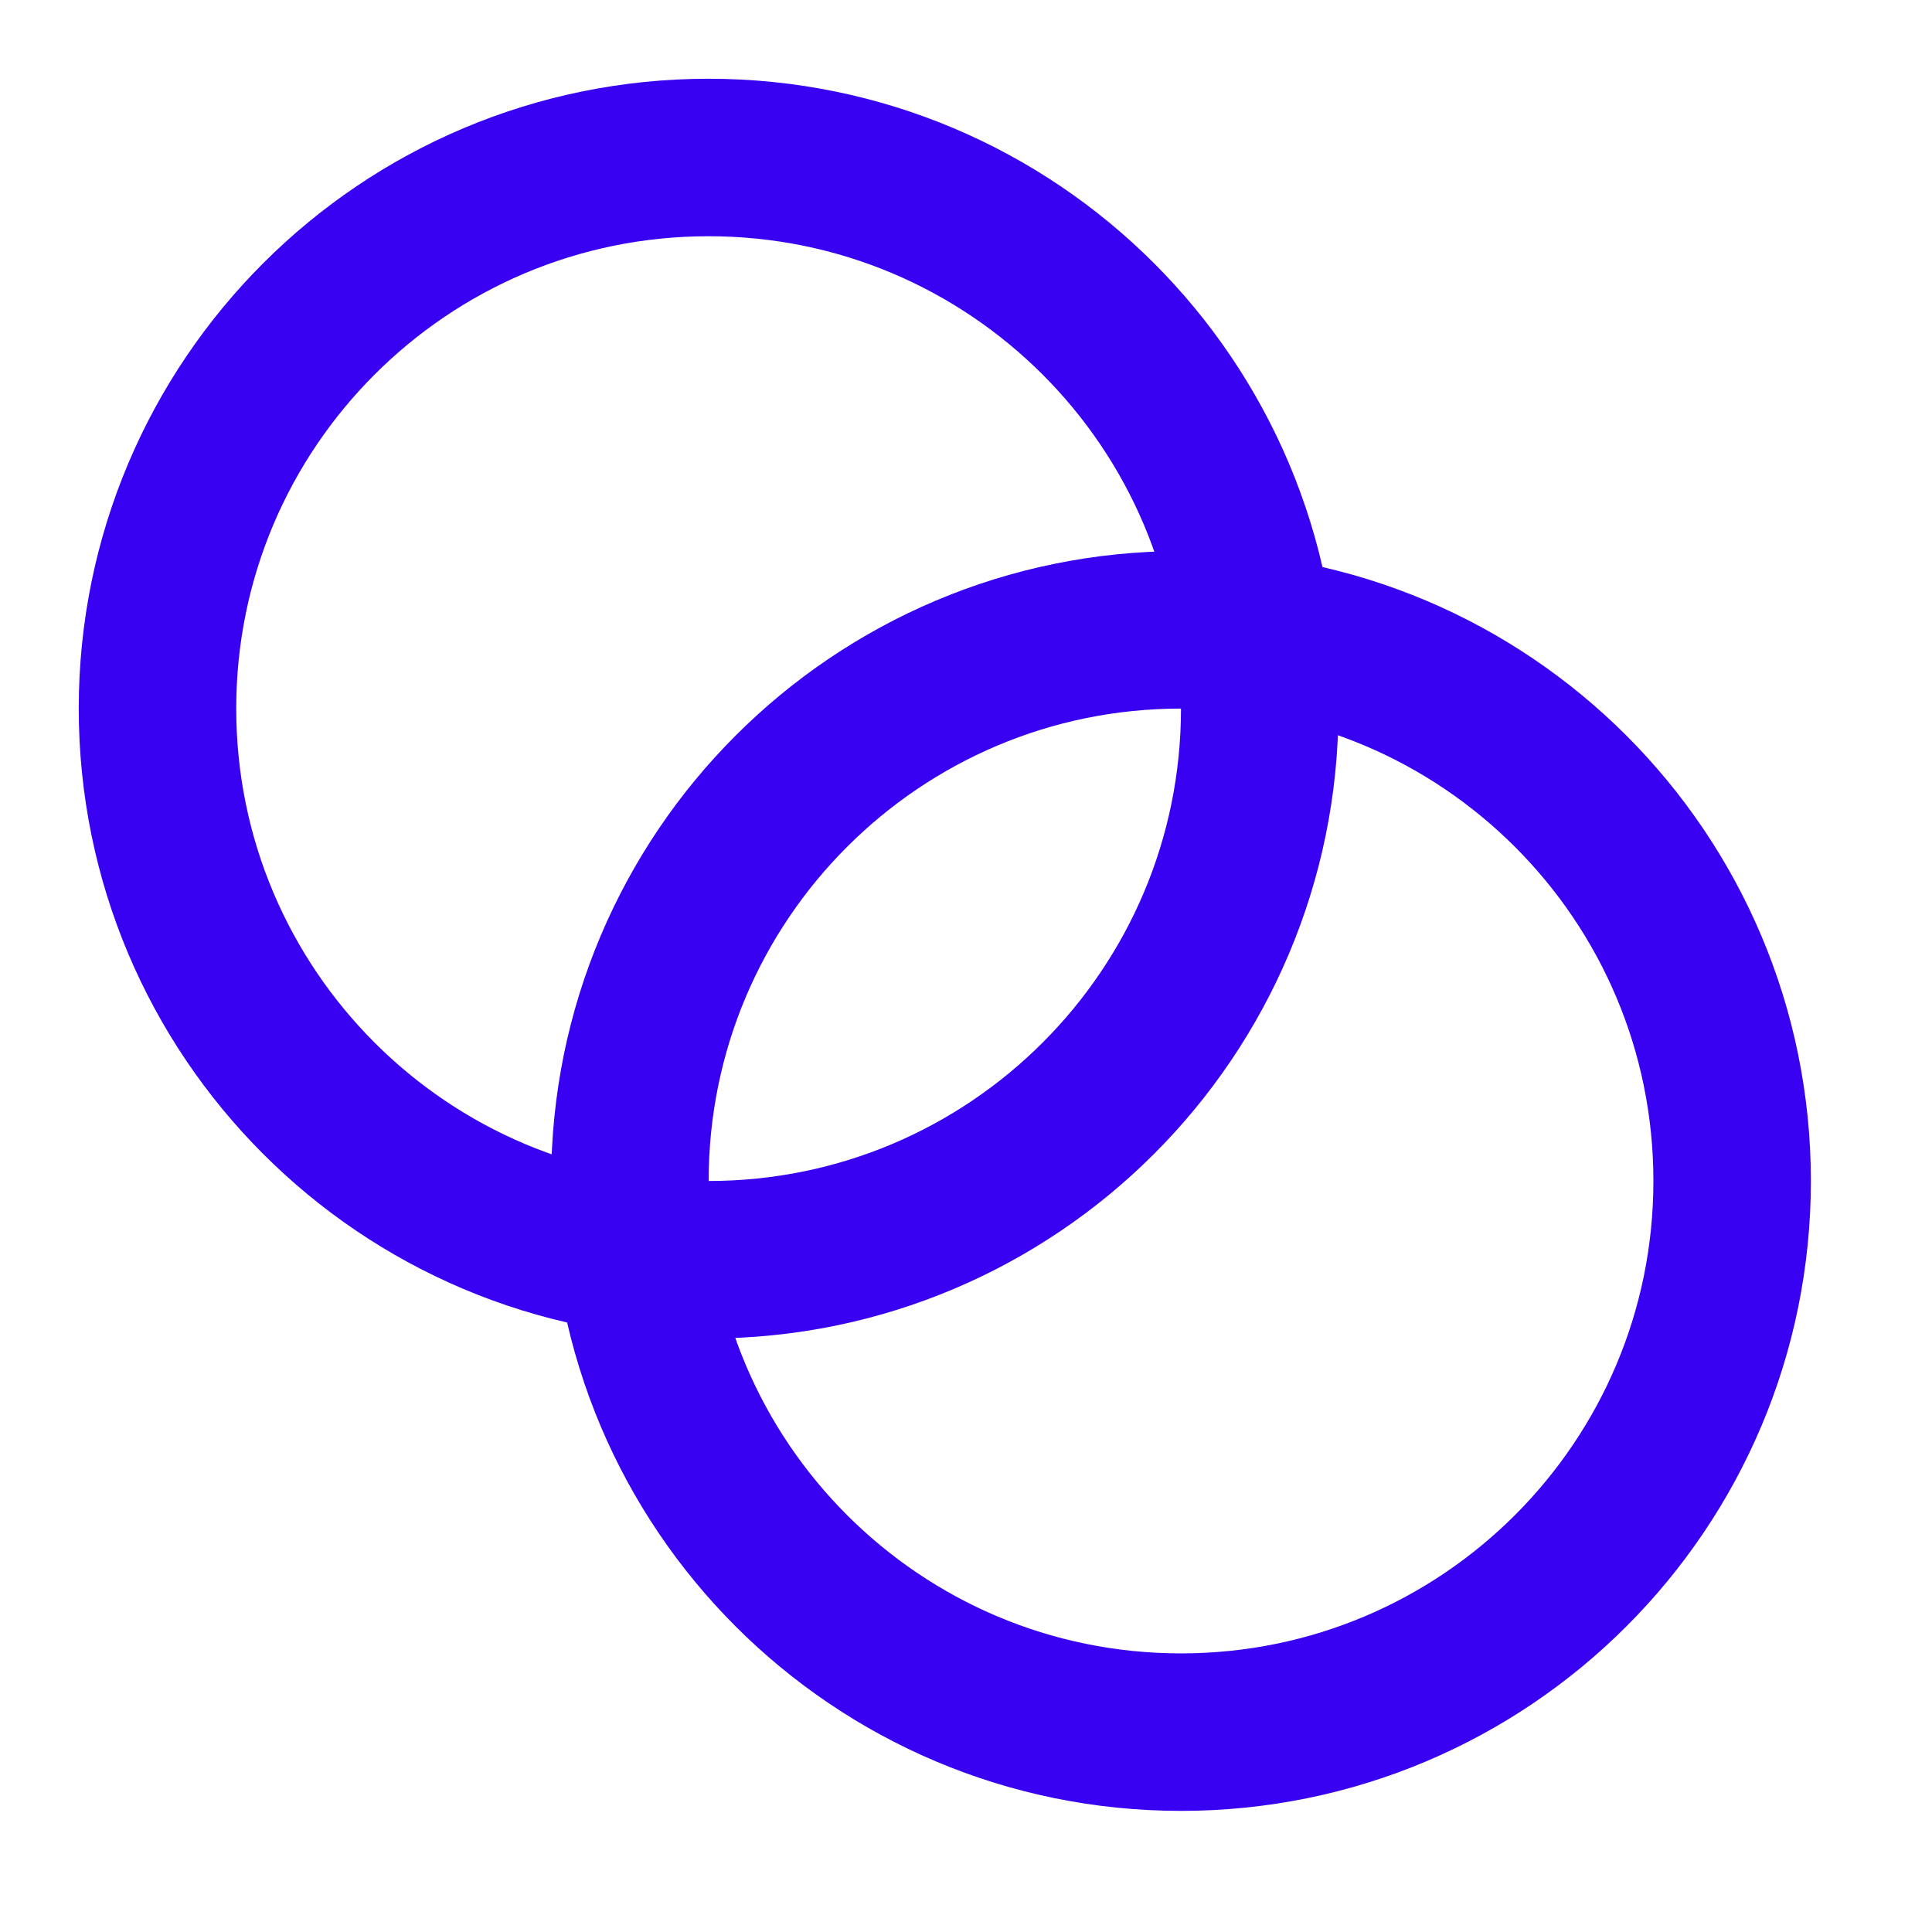 <svg width="29" height="29" viewBox="0 0 29 29" fill="none" xmlns="http://www.w3.org/2000/svg">
<path d="M10.636 18.909C15.205 18.909 18.909 15.205 18.909 10.636C18.909 6.067 15.205 2.364 10.636 2.364C6.067 2.364 2.364 6.067 2.364 10.636C2.364 15.205 6.067 18.909 10.636 18.909Z" stroke="#3901F1" stroke-width="2.364" stroke-linecap="round" stroke-linejoin="round"/>
<path d="M17.727 26C22.296 26 26 22.296 26 17.727C26 13.158 22.296 9.454 17.727 9.454C13.158 9.454 9.455 13.158 9.455 17.727C9.455 22.296 13.158 26 17.727 26Z" stroke="#3901F1" stroke-width="2.364" stroke-linecap="round" stroke-linejoin="round"/>
</svg>
